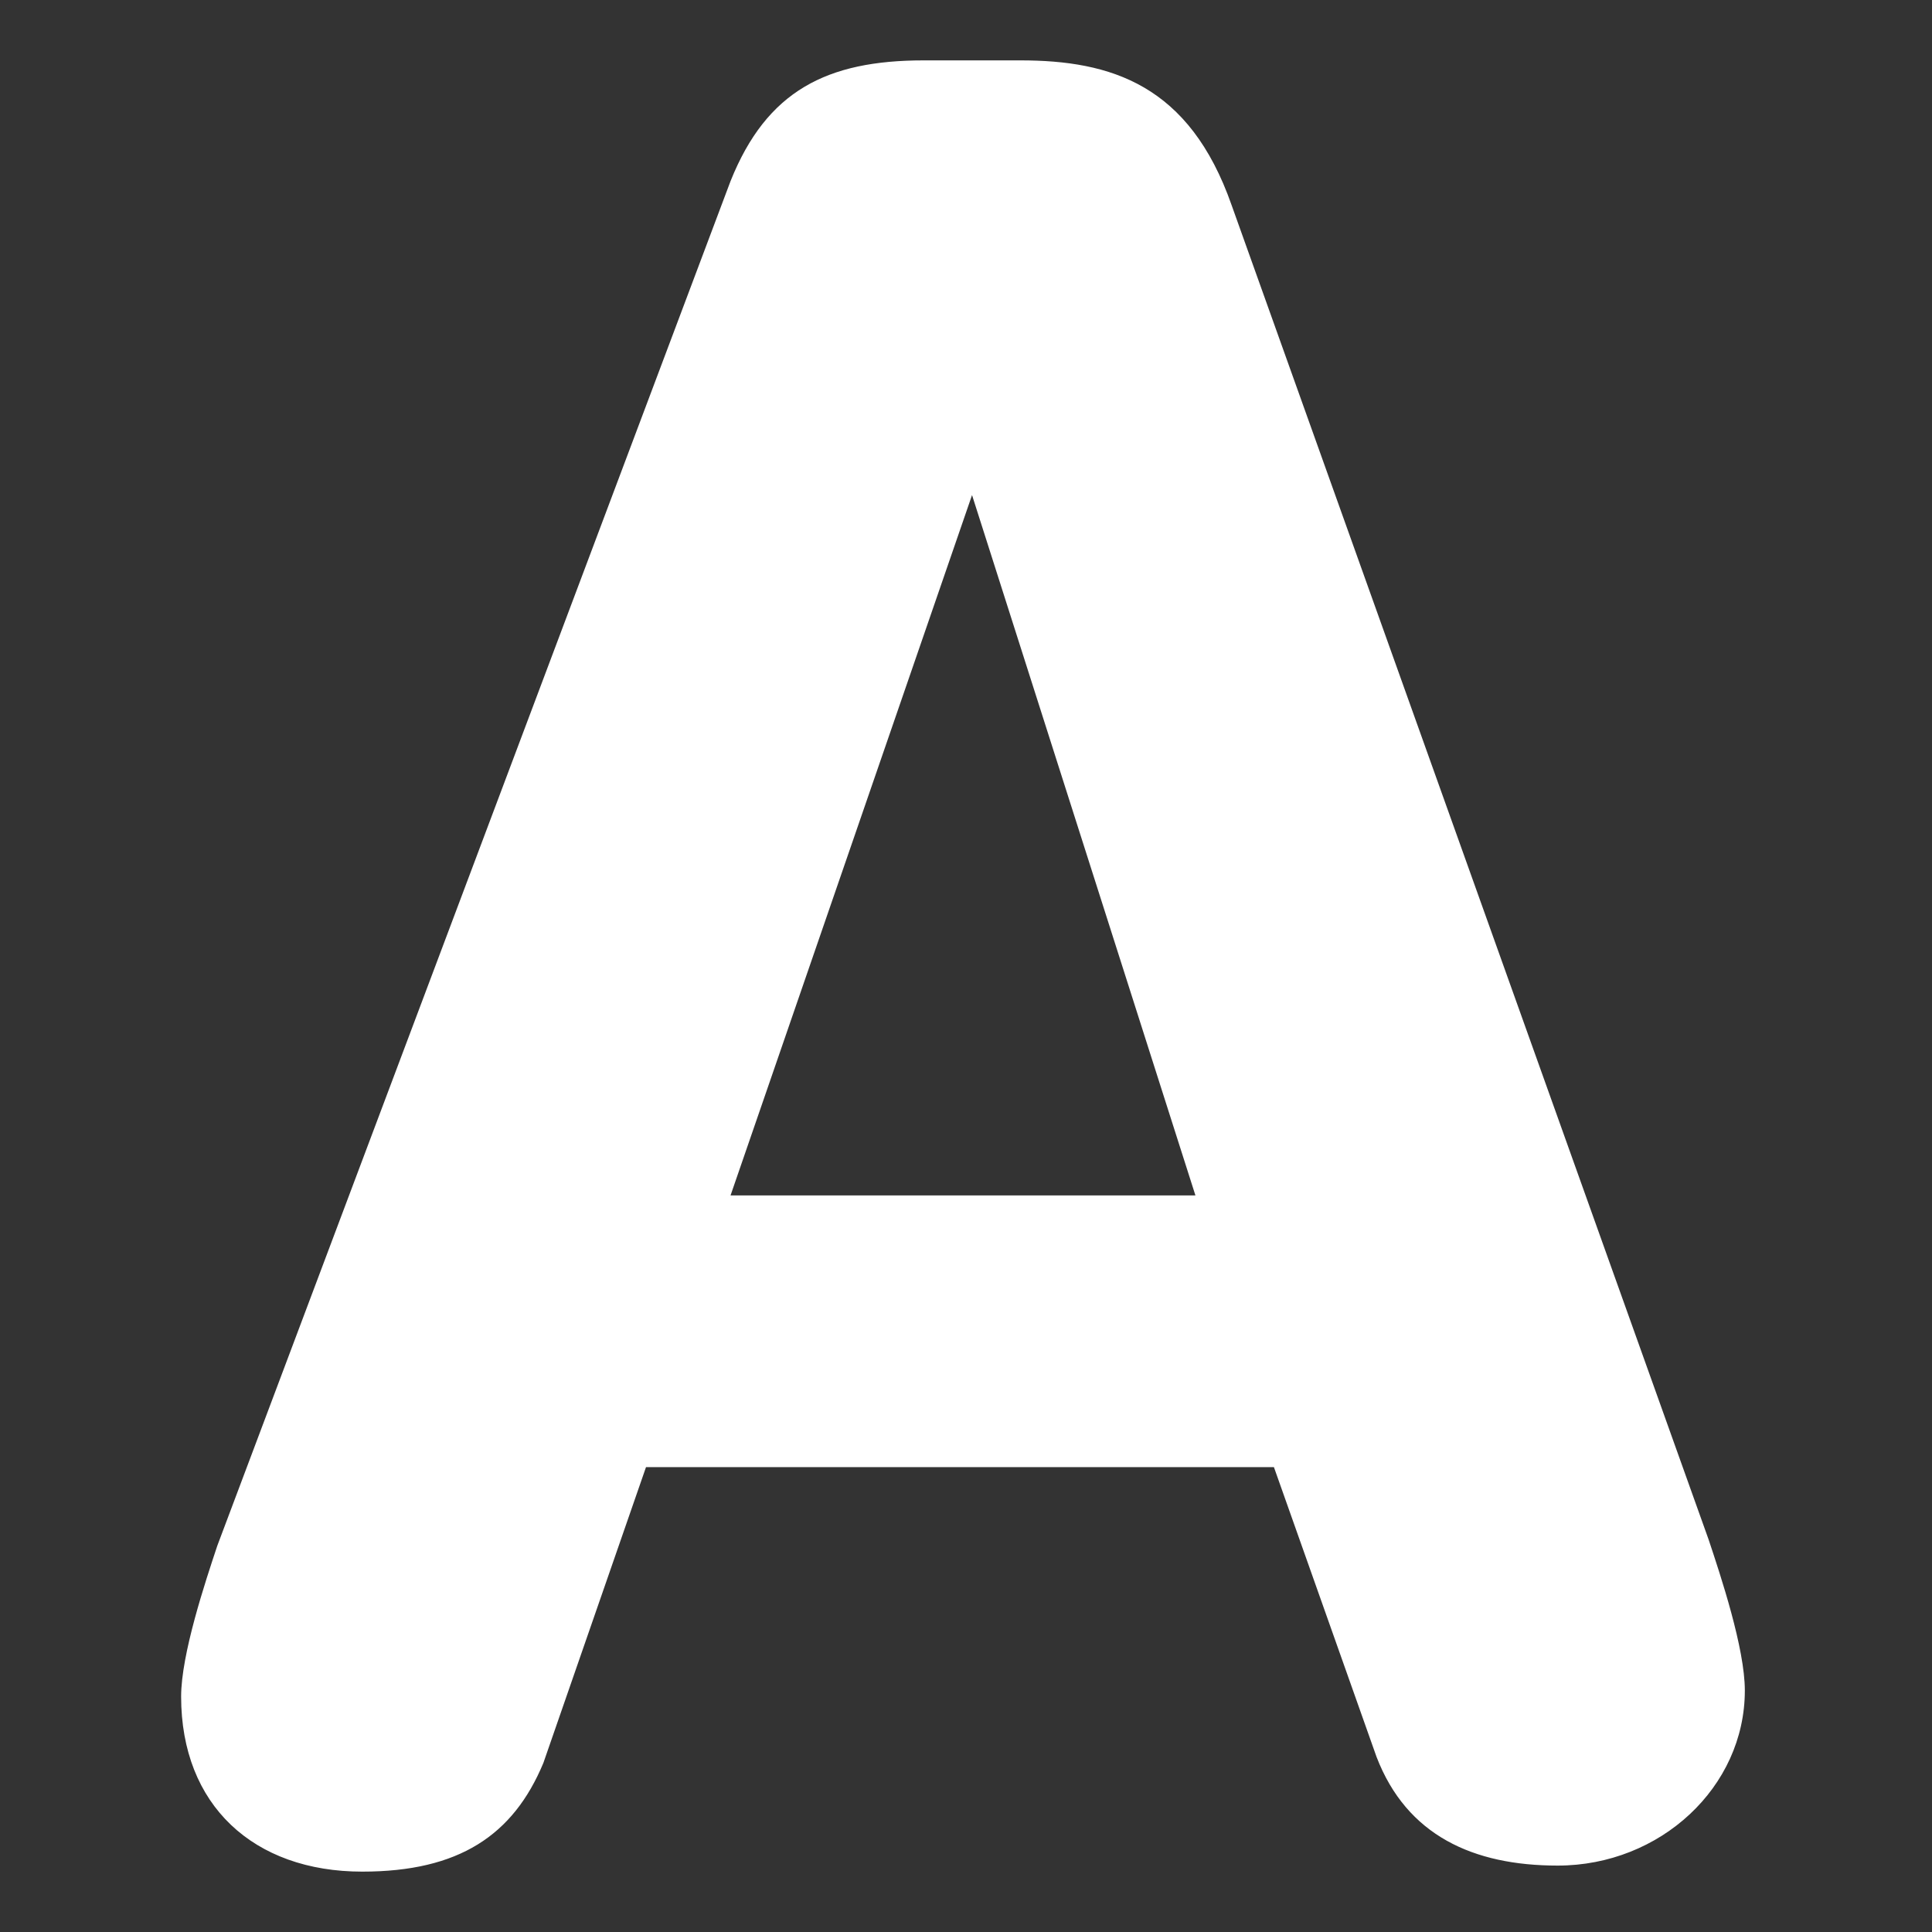 <?xml version="1.0" encoding="utf-8"?>
<!-- Generator: Adobe Illustrator 28.0.0, SVG Export Plug-In . SVG Version: 6.00 Build 0)  -->
<svg version="1.1" id="Capa_1" xmlns="http://www.w3.org/2000/svg" xmlns:xlink="http://www.w3.org/1999/xlink" x="0px" y="0px"
	 viewBox="0 0 32 32" style="enable-background:new 0 0 32 32;" xml:space="preserve">
<rect x="0" y="0" width="32" height="32" fill="#333333" stroke="none"/>
<style type="text/css">
	.st0{fill:#FFFFFF;}
</style>
<g>
	<path class="st0" d="M12.1,3c0.6-1.5,1.6-2,3.2-2h1.6c1.5,0,2.8,0.4,3.5,2.4l7.9,22.1c0.2,0.6,0.6,1.8,0.6,2.5
		c0,1.6-1.4,2.9-3.1,2.9c-1.4,0-2.5-0.5-3-1.8l-1.7-4.8H10.7L9,29.2C8.5,30.4,7.6,31,6,31c-1.8,0-3-1.1-3-2.9c0-0.7,0.4-1.9,0.6-2.5
		L12.1,3z M16.1,8.2L16.1,8.2l-4,11.6h7.7L16.1,8.2z"/>
</g>
</svg>
